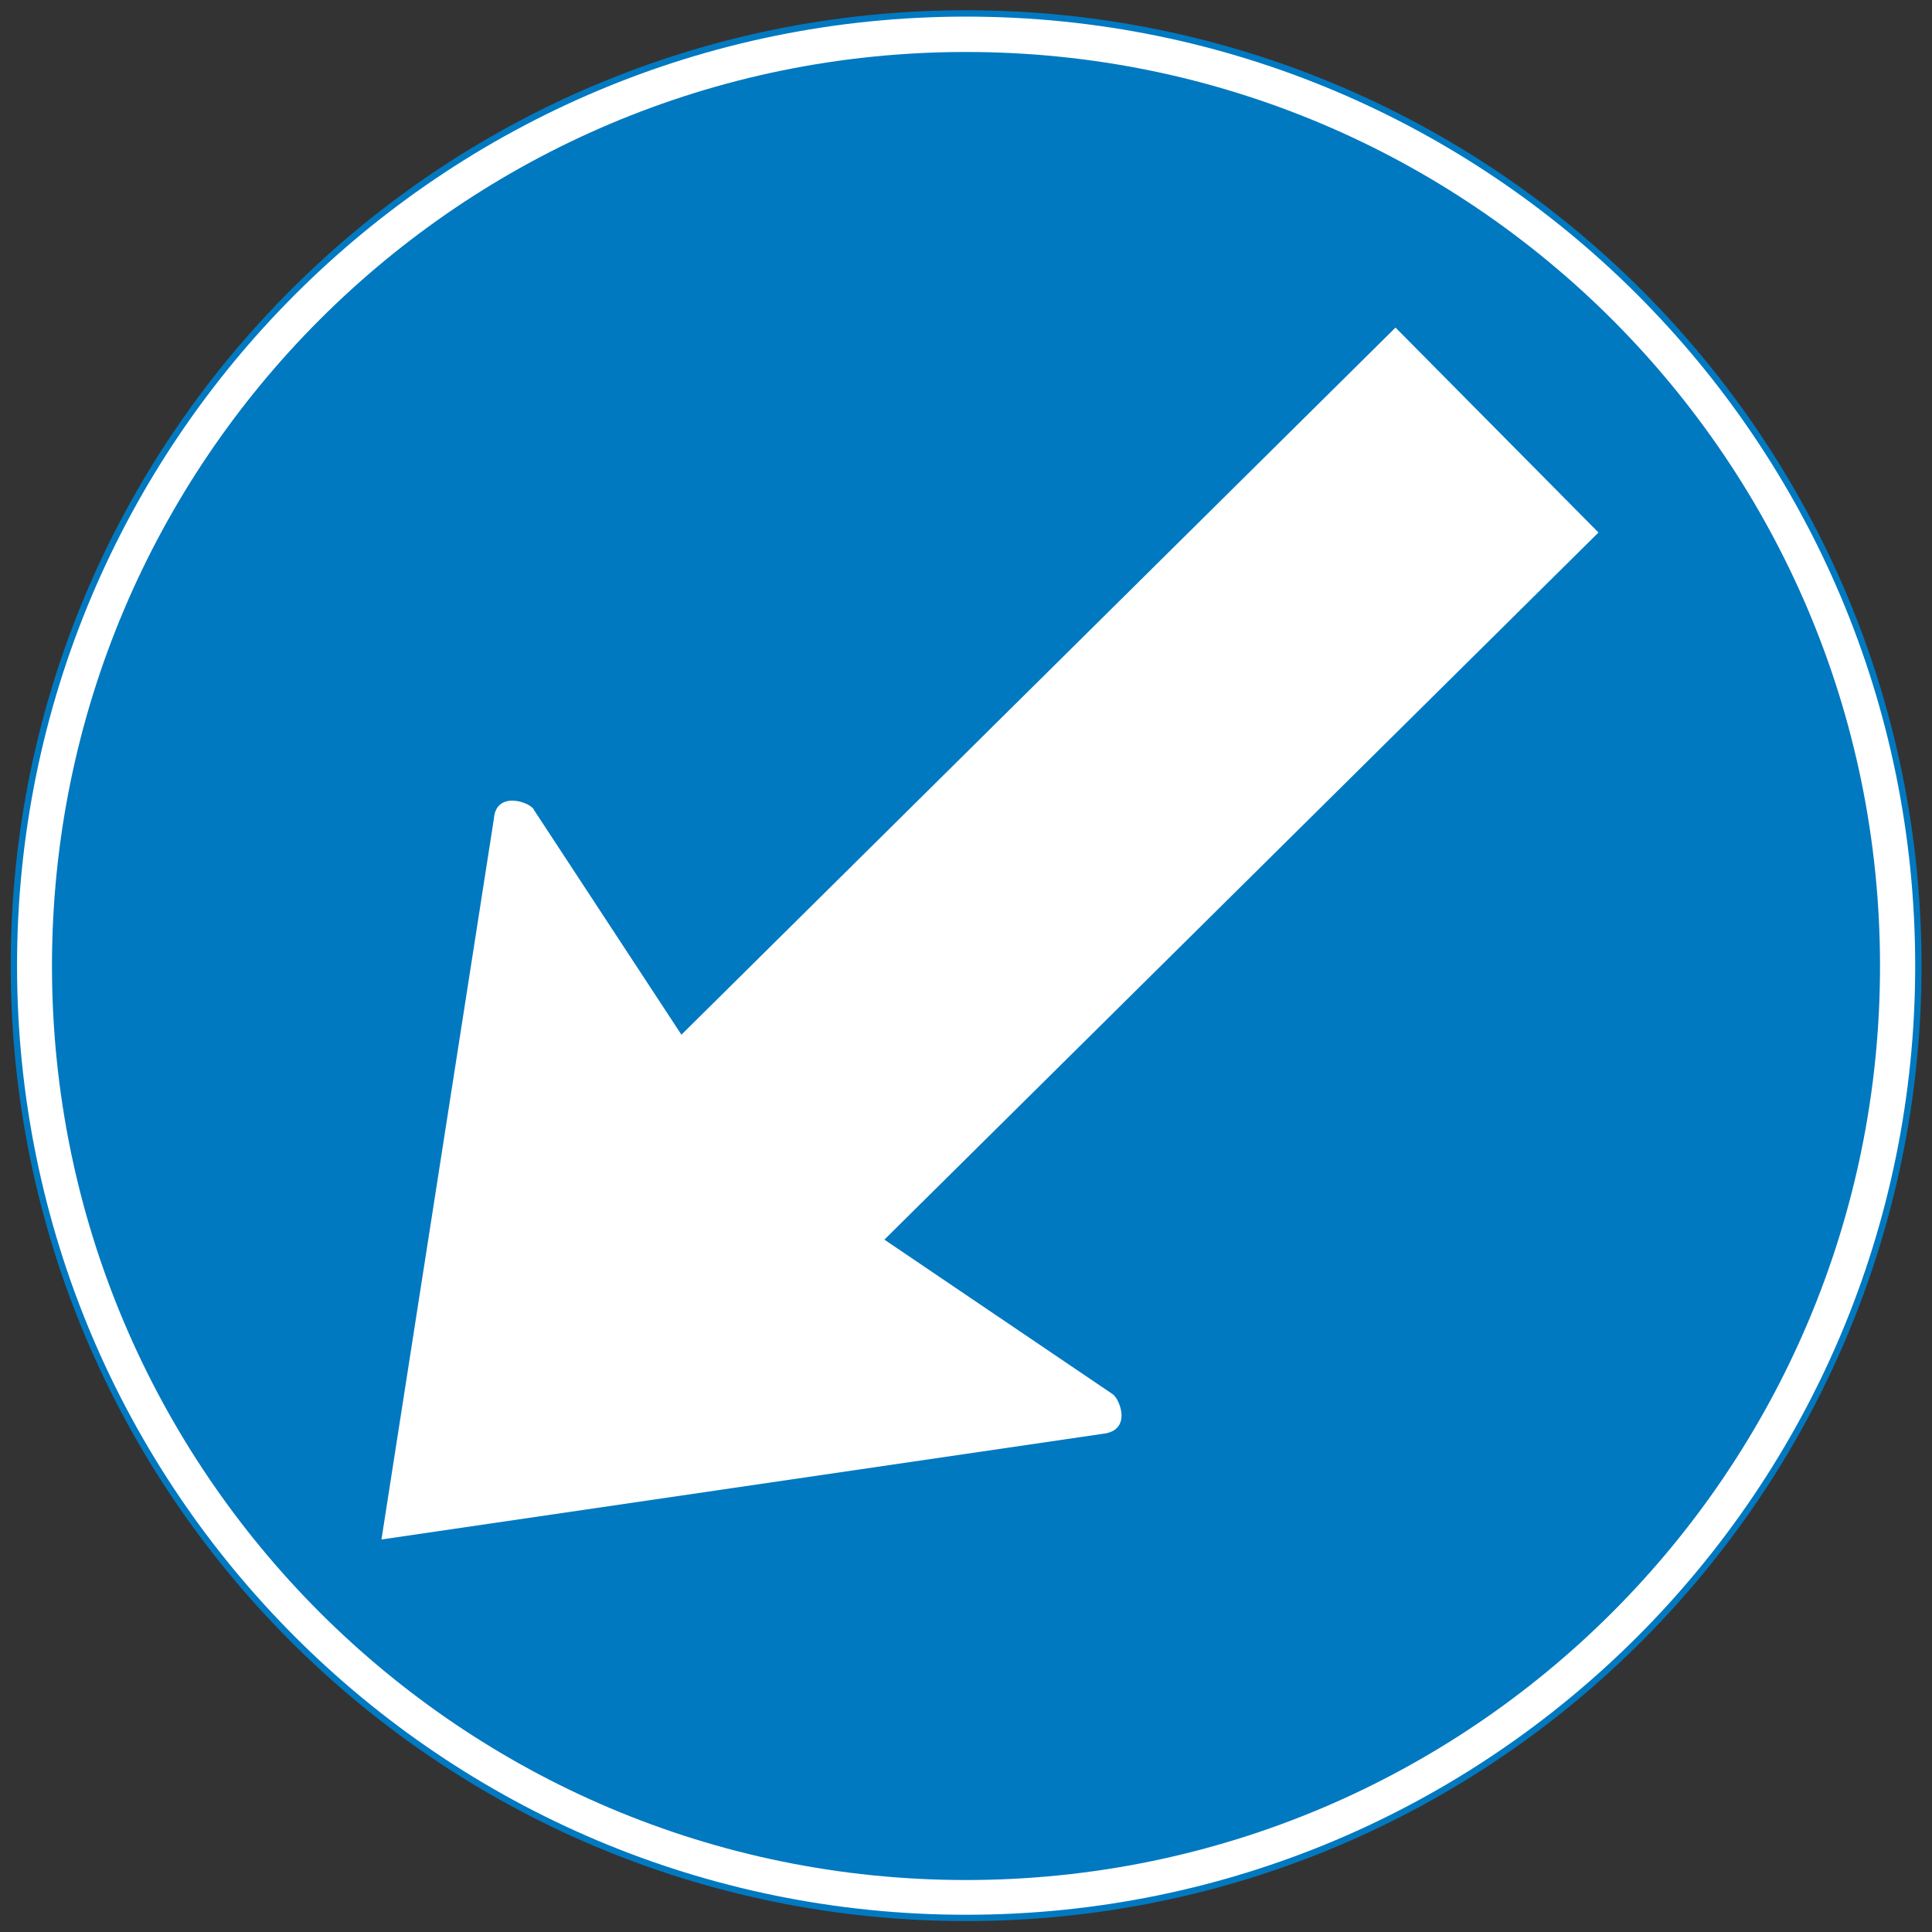 <?xml version="1.0" encoding="UTF-8" standalone="no"?>
<svg
   xmlns:dc="http://purl.org/dc/elements/1.1/"
   xmlns:cc="http://creativecommons.org/ns#"
   xmlns:rdf="http://www.w3.org/1999/02/22-rdf-syntax-ns#"
   xmlns:svg="http://www.w3.org/2000/svg"
   xmlns="http://www.w3.org/2000/svg"
   xmlns:sodipodi="http://sodipodi.sourceforge.net/DTD/sodipodi-0.dtd"
   xmlns:inkscape="http://www.inkscape.org/namespaces/inkscape"
   sodipodi:docname="Uganda_road_sign_R75 L.svg"
   inkscape:version="1.0 (4035a4fb49, 2020-05-01)"
   version="1.1"
   id="svg2"
   viewBox="-50 -30 34.42 34.42"
   height="344.2"
   width="344.2">
  <rect x="-50" y="-30" width="34.42" height="34.42" fill="#333333" stroke="none"/>
  <defs
     id="defs12">
    <clipPath
       clipPathUnits="userSpaceOnUse"
       id="clipPath2173">
      <path
         d="M 0,0 H 150.94 V 150.94 H 0 Z"
         id="path2171" />
    </clipPath>
    <clipPath
       clipPathUnits="userSpaceOnUse"
       id="clipPath2191">
      <path
         d="M 0,0 H 77.244 V 77.244 H 0 Z"
         id="path2189" />
    </clipPath>
    <clipPath
       id="clipPath2281"
       clipPathUnits="userSpaceOnUse">
      <path
         id="path2279"
         d="M 0,0 H 151.65 V 151.65 H 0 Z" />
    </clipPath>
    <clipPath
       id="clipPath2301"
       clipPathUnits="userSpaceOnUse">
      <path
         id="path2299"
         d="M 0,0 H 77.244 V 77.244 H 0 Z" />
    </clipPath>
    <clipPath
       id="clipPath2697"
       clipPathUnits="userSpaceOnUse">
      <path
         id="path2695"
         d="M 0,0 H 150.94 V 150.94 H 0 Z" />
    </clipPath>
  </defs>
  <sodipodi:namedview
     inkscape:document-rotation="0"
     inkscape:guide-bbox="true"
     showguides="true"
     inkscape:current-layer="svg2"
     inkscape:window-maximized="1"
     inkscape:window-y="-9"
     inkscape:window-x="-9"
     inkscape:cy="216.06585"
     inkscape:cx="375.57897"
     inkscape:zoom="0.82276658"
     fit-margin-bottom="1.7"
     fit-margin-right="1.7"
     fit-margin-left="1.7"
     fit-margin-top="1.7"
     showgrid="false"
     id="namedview10"
     inkscape:window-height="1001"
     inkscape:window-width="1920"
     inkscape:pageshadow="2"
     inkscape:pageopacity="0"
     guidetolerance="10"
     gridtolerance="10"
     objecttolerance="10"
     borderopacity="1"
     bordercolor="#666666"
     pagecolor="#ffffff">
    <inkscape:grid
       originy="0.15"
       originx="0.15"
       id="grid4662"
       type="xygrid" />
  </sodipodi:namedview>
  <g
     transform="matrix(0.377,0,0,0.377,-30.967,-18.515)"
     style="opacity:1;stroke-width:2.65"
     id="g4720">
    <path
       id="path4722"
       d="m -4.83,-29.83 c 24.853,0 45,20.147 45,45 0,24.853 -20.147,45 -45,45 -24.853,0 -45,-20.147 -45,-45 0,-24.853 20.147,-45 45,-45 z"
       style="color:#000000;font-style:normal;font-variant:normal;font-weight:normal;font-stretch:normal;font-size:medium;line-height:normal;font-family:sans-serif;font-variant-ligatures:normal;font-variant-position:normal;font-variant-caps:normal;font-variant-numeric:normal;font-variant-alternates:normal;font-variant-east-asian:normal;font-feature-settings:normal;font-variation-settings:normal;text-indent:0;text-align:start;text-decoration:none;text-decoration-line:none;text-decoration-style:solid;text-decoration-color:#000000;letter-spacing:normal;word-spacing:normal;text-transform:none;writing-mode:lr-tb;direction:ltr;text-orientation:mixed;dominant-baseline:auto;baseline-shift:baseline;text-anchor:start;white-space:normal;shape-padding:0;shape-margin:0;inline-size:0;clip-rule:nonzero;display:inline;overflow:visible;visibility:visible;isolation:auto;mix-blend-mode:normal;color-interpolation:sRGB;color-interpolation-filters:linearRGB;solid-color:#000000;solid-opacity:1;vector-effect:none;fill:#ffffff;fill-opacity:1;fill-rule:nonzero;stroke:none;stroke-width:0.795;stroke-linecap:butt;stroke-linejoin:miter;stroke-miterlimit:4;stroke-dasharray:none;stroke-dashoffset:0;stroke-opacity:1;color-rendering:auto;image-rendering:auto;shape-rendering:auto;text-rendering:auto;enable-background:accumulate;stop-color:#000000;stop-opacity:1" />
    <path
       id="path4724"
       d="m -4.83,-29.98 c -24.934,0 -45.15,20.217 -45.15,45.15 0,24.934 20.217,45.15 45.15,45.15 24.934,0 45.15,-20.217 45.15,-45.15 0,-24.934 -20.217,-45.15 -45.15,-45.15 z m 0,0.301 c 24.772,0 44.85,20.078 44.85,44.85 0,24.772 -20.078,44.85 -44.85,44.85 -24.772,0 -44.85,-20.078 -44.85,-44.85 0,-24.772 20.078,-44.85 44.85,-44.85 z"
       style="color:#000000;font-style:normal;font-variant:normal;font-weight:normal;font-stretch:normal;font-size:medium;line-height:normal;font-family:sans-serif;font-variant-ligatures:normal;font-variant-position:normal;font-variant-caps:normal;font-variant-numeric:normal;font-variant-alternates:normal;font-variant-east-asian:normal;font-feature-settings:normal;font-variation-settings:normal;text-indent:0;text-align:start;text-decoration:none;text-decoration-line:none;text-decoration-style:solid;text-decoration-color:#000000;letter-spacing:normal;word-spacing:normal;text-transform:none;writing-mode:lr-tb;direction:ltr;text-orientation:mixed;dominant-baseline:auto;baseline-shift:baseline;text-anchor:start;white-space:normal;shape-padding:0;shape-margin:0;inline-size:0;clip-rule:nonzero;display:inline;overflow:visible;visibility:visible;isolation:auto;mix-blend-mode:normal;color-interpolation:sRGB;color-interpolation-filters:linearRGB;solid-color:#000000;solid-opacity:1;vector-effect:none;fill:#0079c1;fill-opacity:1;fill-rule:nonzero;stroke:none;stroke-width:0.795;stroke-linecap:butt;stroke-linejoin:miter;stroke-miterlimit:4;stroke-dasharray:none;stroke-dashoffset:0;stroke-opacity:1;color-rendering:auto;image-rendering:auto;shape-rendering:auto;text-rendering:auto;enable-background:accumulate;stop-color:#000000;stop-opacity:1" />
  </g>
  <path
     inkscape:connector-curvature="0"
     id="path3607"
     d="m -32.79,3.494 c 8.993,0 16.284,-7.29 16.284,-16.284 0,-8.993 -7.29,-16.284 -16.284,-16.284 -8.993,0 -16.284,7.29 -16.284,16.284 0,8.993 7.29,16.284 16.284,16.284 z"
     style="fill:#0079c1;fill-opacity:1;stroke:none;stroke-width:1"
     sodipodi:nodetypes="sssss" />
  <path
     sodipodi:nodetypes="cccccccccc"
     id="path3786-8-3"
     style="opacity:1;fill:#ffffff;fill-opacity:1;stroke:none;stroke-width:1"
     d="m -43.204,-2.573 12.854,-1.883 c 0.532,-0.059 0.295,-0.642 0.161,-0.714 l -4.055,-2.745 12.722,-12.598 -3.616,-3.651 -12.722,12.598 -2.625,-4.001 c -0.052,-0.142 -0.679,-0.358 -0.716,0.153 z" />
</svg>
